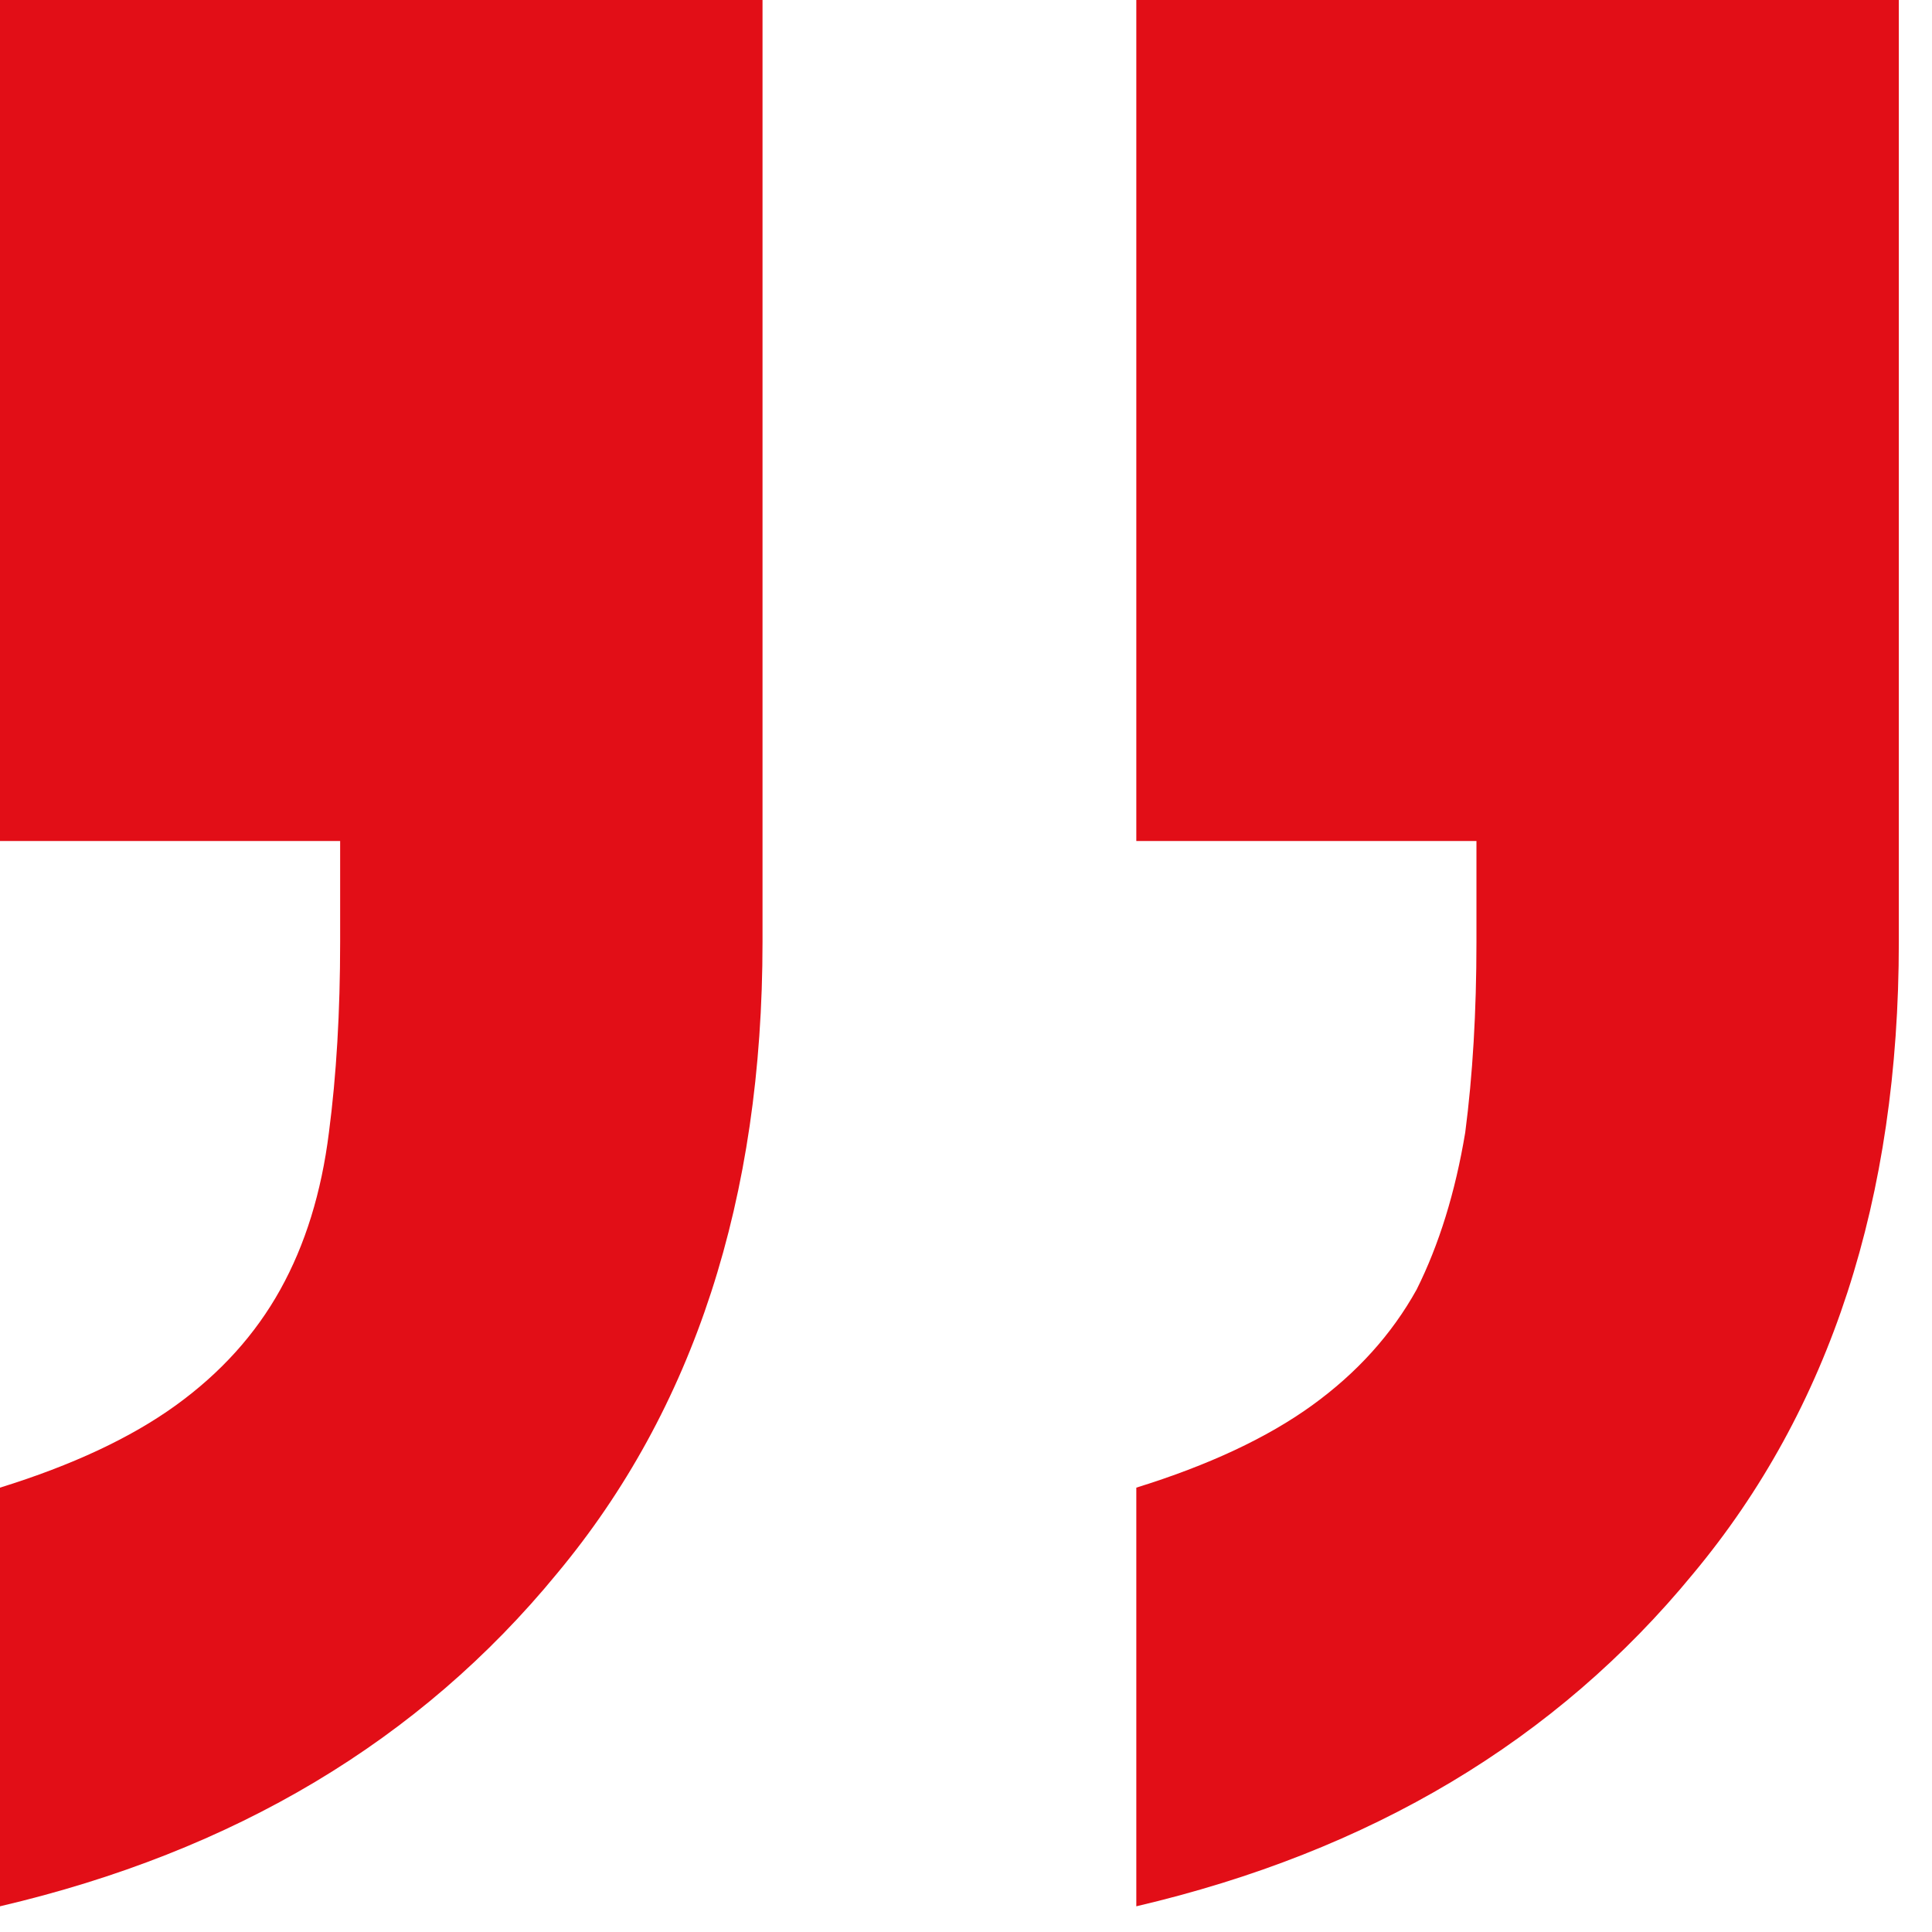 <svg width="53" height="53" viewBox="0 0 53 53" fill="none" xmlns="http://www.w3.org/2000/svg">
<path d="M20.918 -2.72513e-06L20.918 25.84C20.918 32.881 19.038 38.657 15.278 43.169C11.519 47.749 6.426 50.791 0 52.295L1.004e-06 40.81C1.982 40.195 3.589 39.443 4.819 38.555C6.05 37.666 7.007 36.606 7.69 35.376C8.374 34.145 8.818 32.71 9.023 31.069C9.229 29.497 9.331 27.754 9.331 25.84L9.331 23.071L2.55481e-06 23.071L4.57177e-06 -4.55384e-06L20.918 -2.72513e-06ZM52.09 0L52.09 25.84C52.09 32.881 50.21 38.657 46.45 43.169C42.69 47.749 37.598 50.791 31.172 52.295L31.172 40.81C33.154 40.195 34.761 39.443 35.991 38.555C37.222 37.666 38.179 36.606 38.862 35.376C39.477 34.145 39.922 32.71 40.195 31.069C40.4 29.497 40.503 27.754 40.503 25.84L40.503 23.071L31.172 23.071L31.172 -1.82871e-06L52.09 0Z" fill="#E20E17"/>
</svg>
